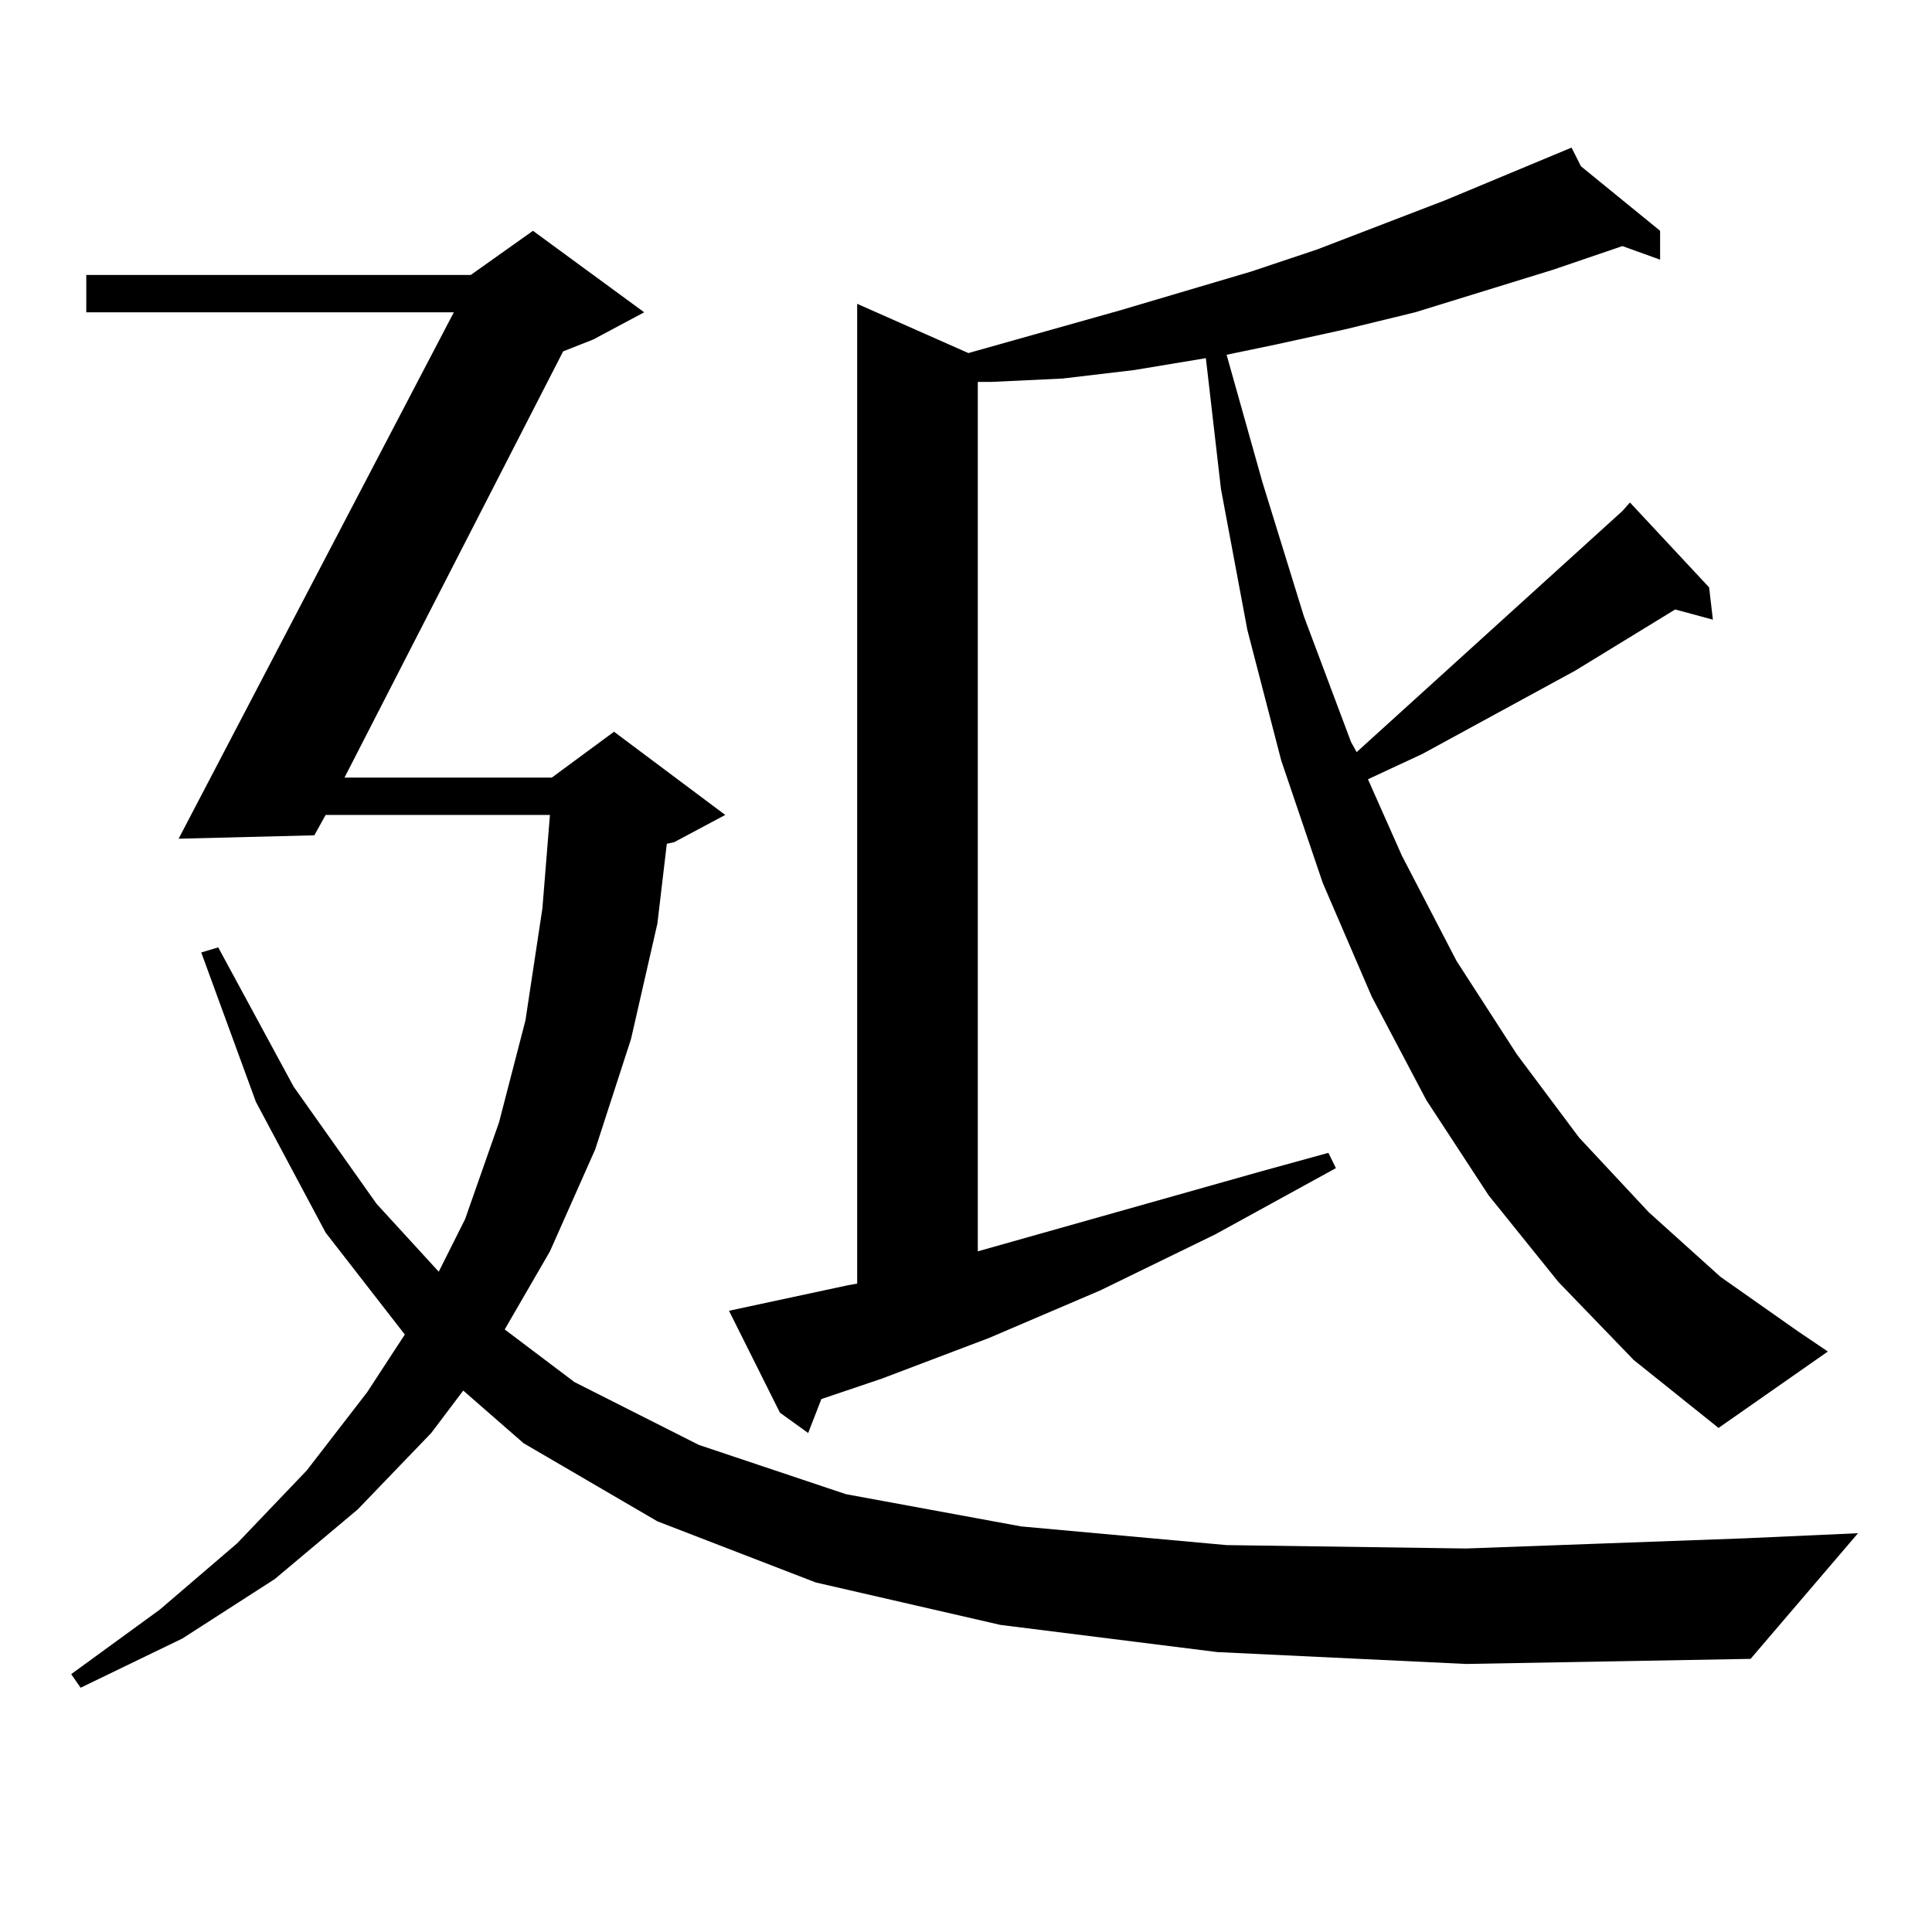 <?xml version="1.0" encoding="utf-8"?>
<!-- Generator: Adobe Illustrator 16.0.0, SVG Export Plug-In . SVG Version: 6.00 Build 0)  -->
<!DOCTYPE svg PUBLIC "-//W3C//DTD SVG 1.1//EN" "http://www.w3.org/Graphics/SVG/1.1/DTD/svg11.dtd">
<svg version="1.1" id="图层_1" xmlns="http://www.w3.org/2000/svg" xmlns:xlink="http://www.w3.org/1999/xlink" x="0px" y="0px"
	 width="1000px" height="1000px" viewBox="0 0 1000 1000" enable-background="new 0 0 1000 1000" xml:space="preserve">
<path d="M630.009,855.109l-112.192-14.063l-95.607-21.973l-81.949-31.641l-69.267-40.43l-31.219-27.246l-16.585,21.973
	l-38.048,39.551l-42.926,36.035l-47.804,30.762L41.73,873.566l-4.878-7.031l45.853-33.398l39.999-34.277l36.097-37.793l31.219-40.43
	l19.512-29.883l-40.975-52.734l-36.097-67.676L104.168,493l8.78-2.637l39.023,72.07l42.926,60.645l32.194,35.156l13.658-27.246
	l17.561-50.098l13.658-52.734l8.78-58.008l3.902-48.34H168.557l-5.854,10.547l-70.242,1.758l142.436-272.461H44.657v-19.336h199.02
	l32.194-22.852l57.56,42.188l-26.341,14.063l-15.609,6.152L178.313,402.473h107.314l32.194-23.73l57.56,43.066l-26.341,14.063
	l-3.902,0.879l-4.878,41.309l-13.658,59.766l-18.536,57.129l-23.414,52.734l-23.414,40.43l36.097,27.246l64.389,32.52l76.096,25.488
	l90.729,16.699l106.339,9.668l123.899,1.758l144.387-5.273l58.535-2.637L906.1,858.625l-147.313,2.637L630.009,855.109z
	 M806.59,663.508l-36.097-44.824l-32.194-49.219l-28.292-53.613l-25.365-58.887l-21.463-63.281l-17.561-67.676l-13.658-72.949
	l-7.805-67.676l-37.072,6.152l-37.072,4.395l-37.072,1.758h-6.829v450l146.338-41.309l35.121-9.668l3.902,7.91l-62.438,34.277
	l-59.511,29.004l-57.56,24.609l-55.608,21.094l-31.219,10.547l-6.829,17.578l-14.634-10.547l-26.341-52.734l61.462-13.184
	l4.878-0.879V157.258l57.56,25.488l78.047-21.973l68.291-20.215l34.146-11.426l66.34-25.488l65.364-27.246l4.878,9.668
	l40.975,33.398v14.941l-19.512-7.031l-36.097,12.305l-71.218,21.973l-36.097,8.789l-36.097,7.91l-25.365,5.273l18.536,65.918
	l21.463,69.434l24.39,65.039l2.927,5.273L839.76,264.484l3.902-4.395l40.975,43.945l1.951,16.699l-19.512-5.273l-51.706,31.641
	l-79.022,43.066l-28.292,13.184l17.561,39.551l28.292,54.492l31.219,48.34l32.194,43.066l36.097,38.672l37.072,33.398l39.999,28.125
	l15.609,10.547l-56.584,39.551l-43.901-35.156L806.59,663.508z"/>
</svg>
